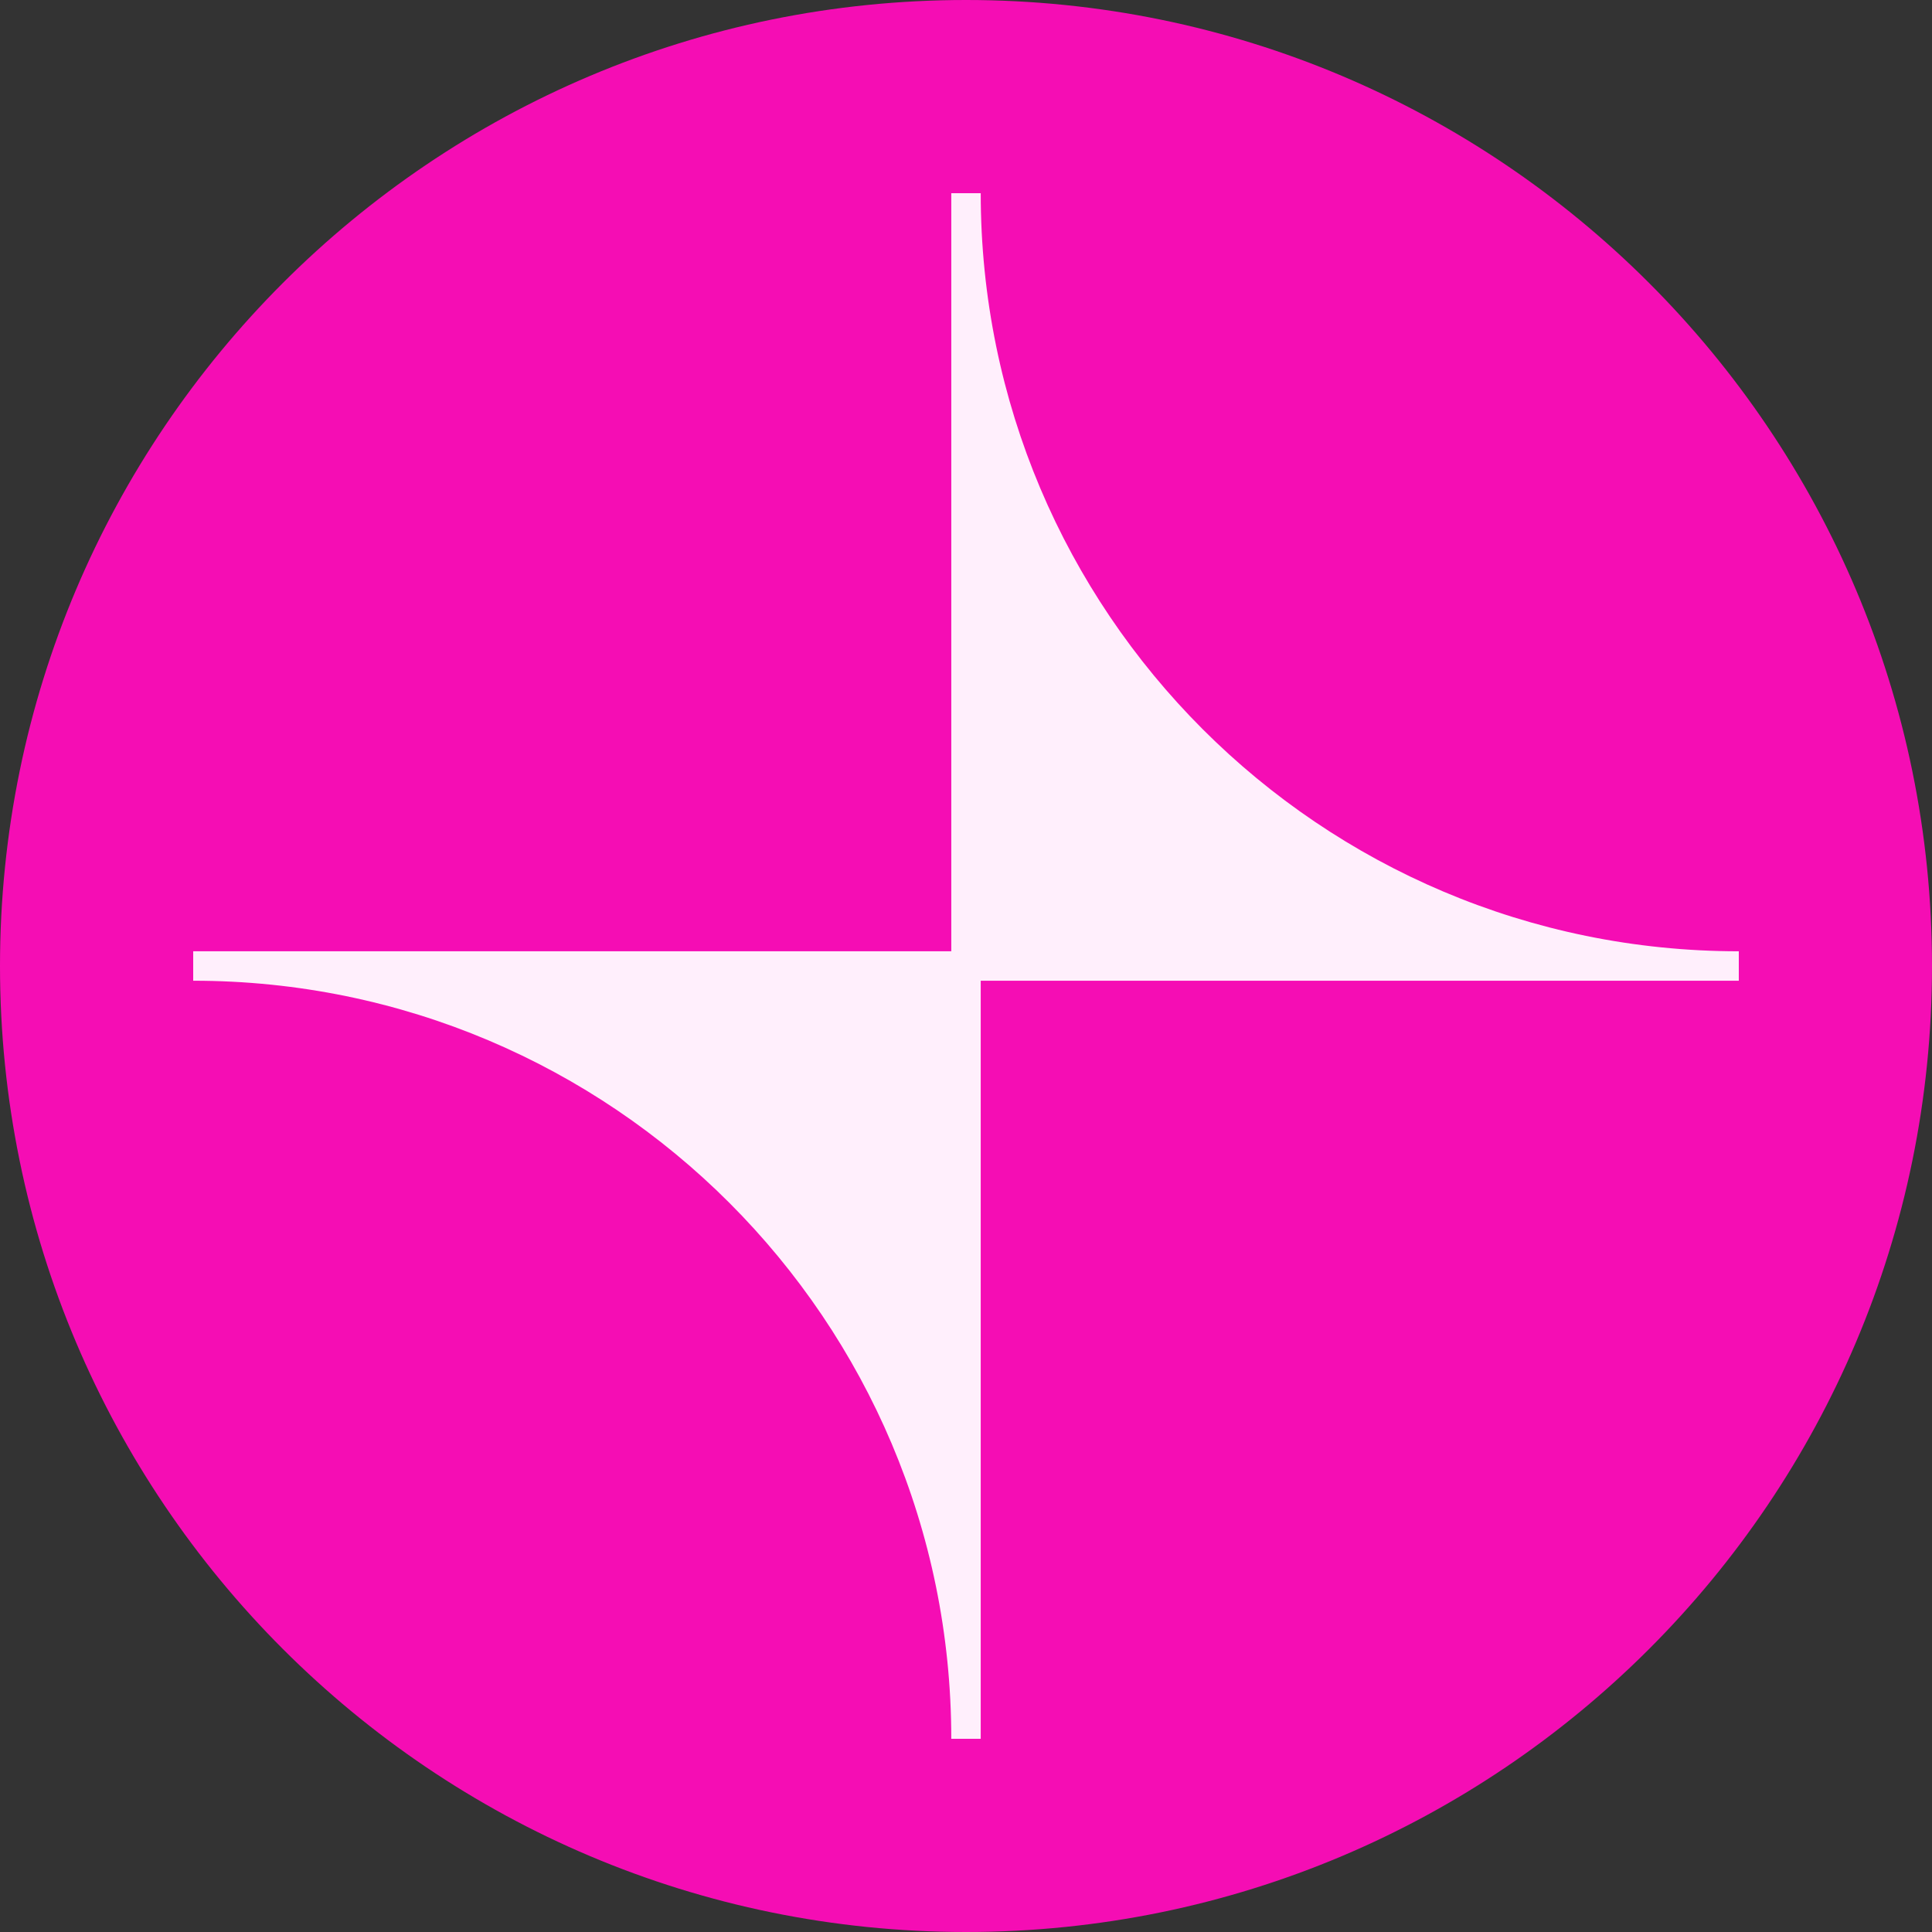<svg width="50" height="50" viewBox="0 0 50 50" fill="none" xmlns="http://www.w3.org/2000/svg">
<rect x="0" y="0" width="50" height="50" fill="#333333" stroke="none"/>
<g id="unichain main logo" clip-path="url(#clip0_9297_24261)">
<path id="Vector" d="M50 25C50 38.806 38.806 50 25 50C11.192 50 0 38.806 0 25C0 11.192 11.193 0 25 0C38.806 0 50 11.193 50 25Z" fill="#F50DB4"/>
<path id="Vector_2" d="M45 24.619C34.159 24.619 25.381 15.832 25.381 5H24.619V24.619H5V25.381C15.841 25.381 24.619 34.168 24.619 45H25.381V25.381H45V24.619Z" fill="#FFEFFC"/>
</g>
<defs>
<clipPath id="clip0_9297_24261">
<rect width="50" height="50" fill="white"/>
</clipPath>
</defs>
</svg>
